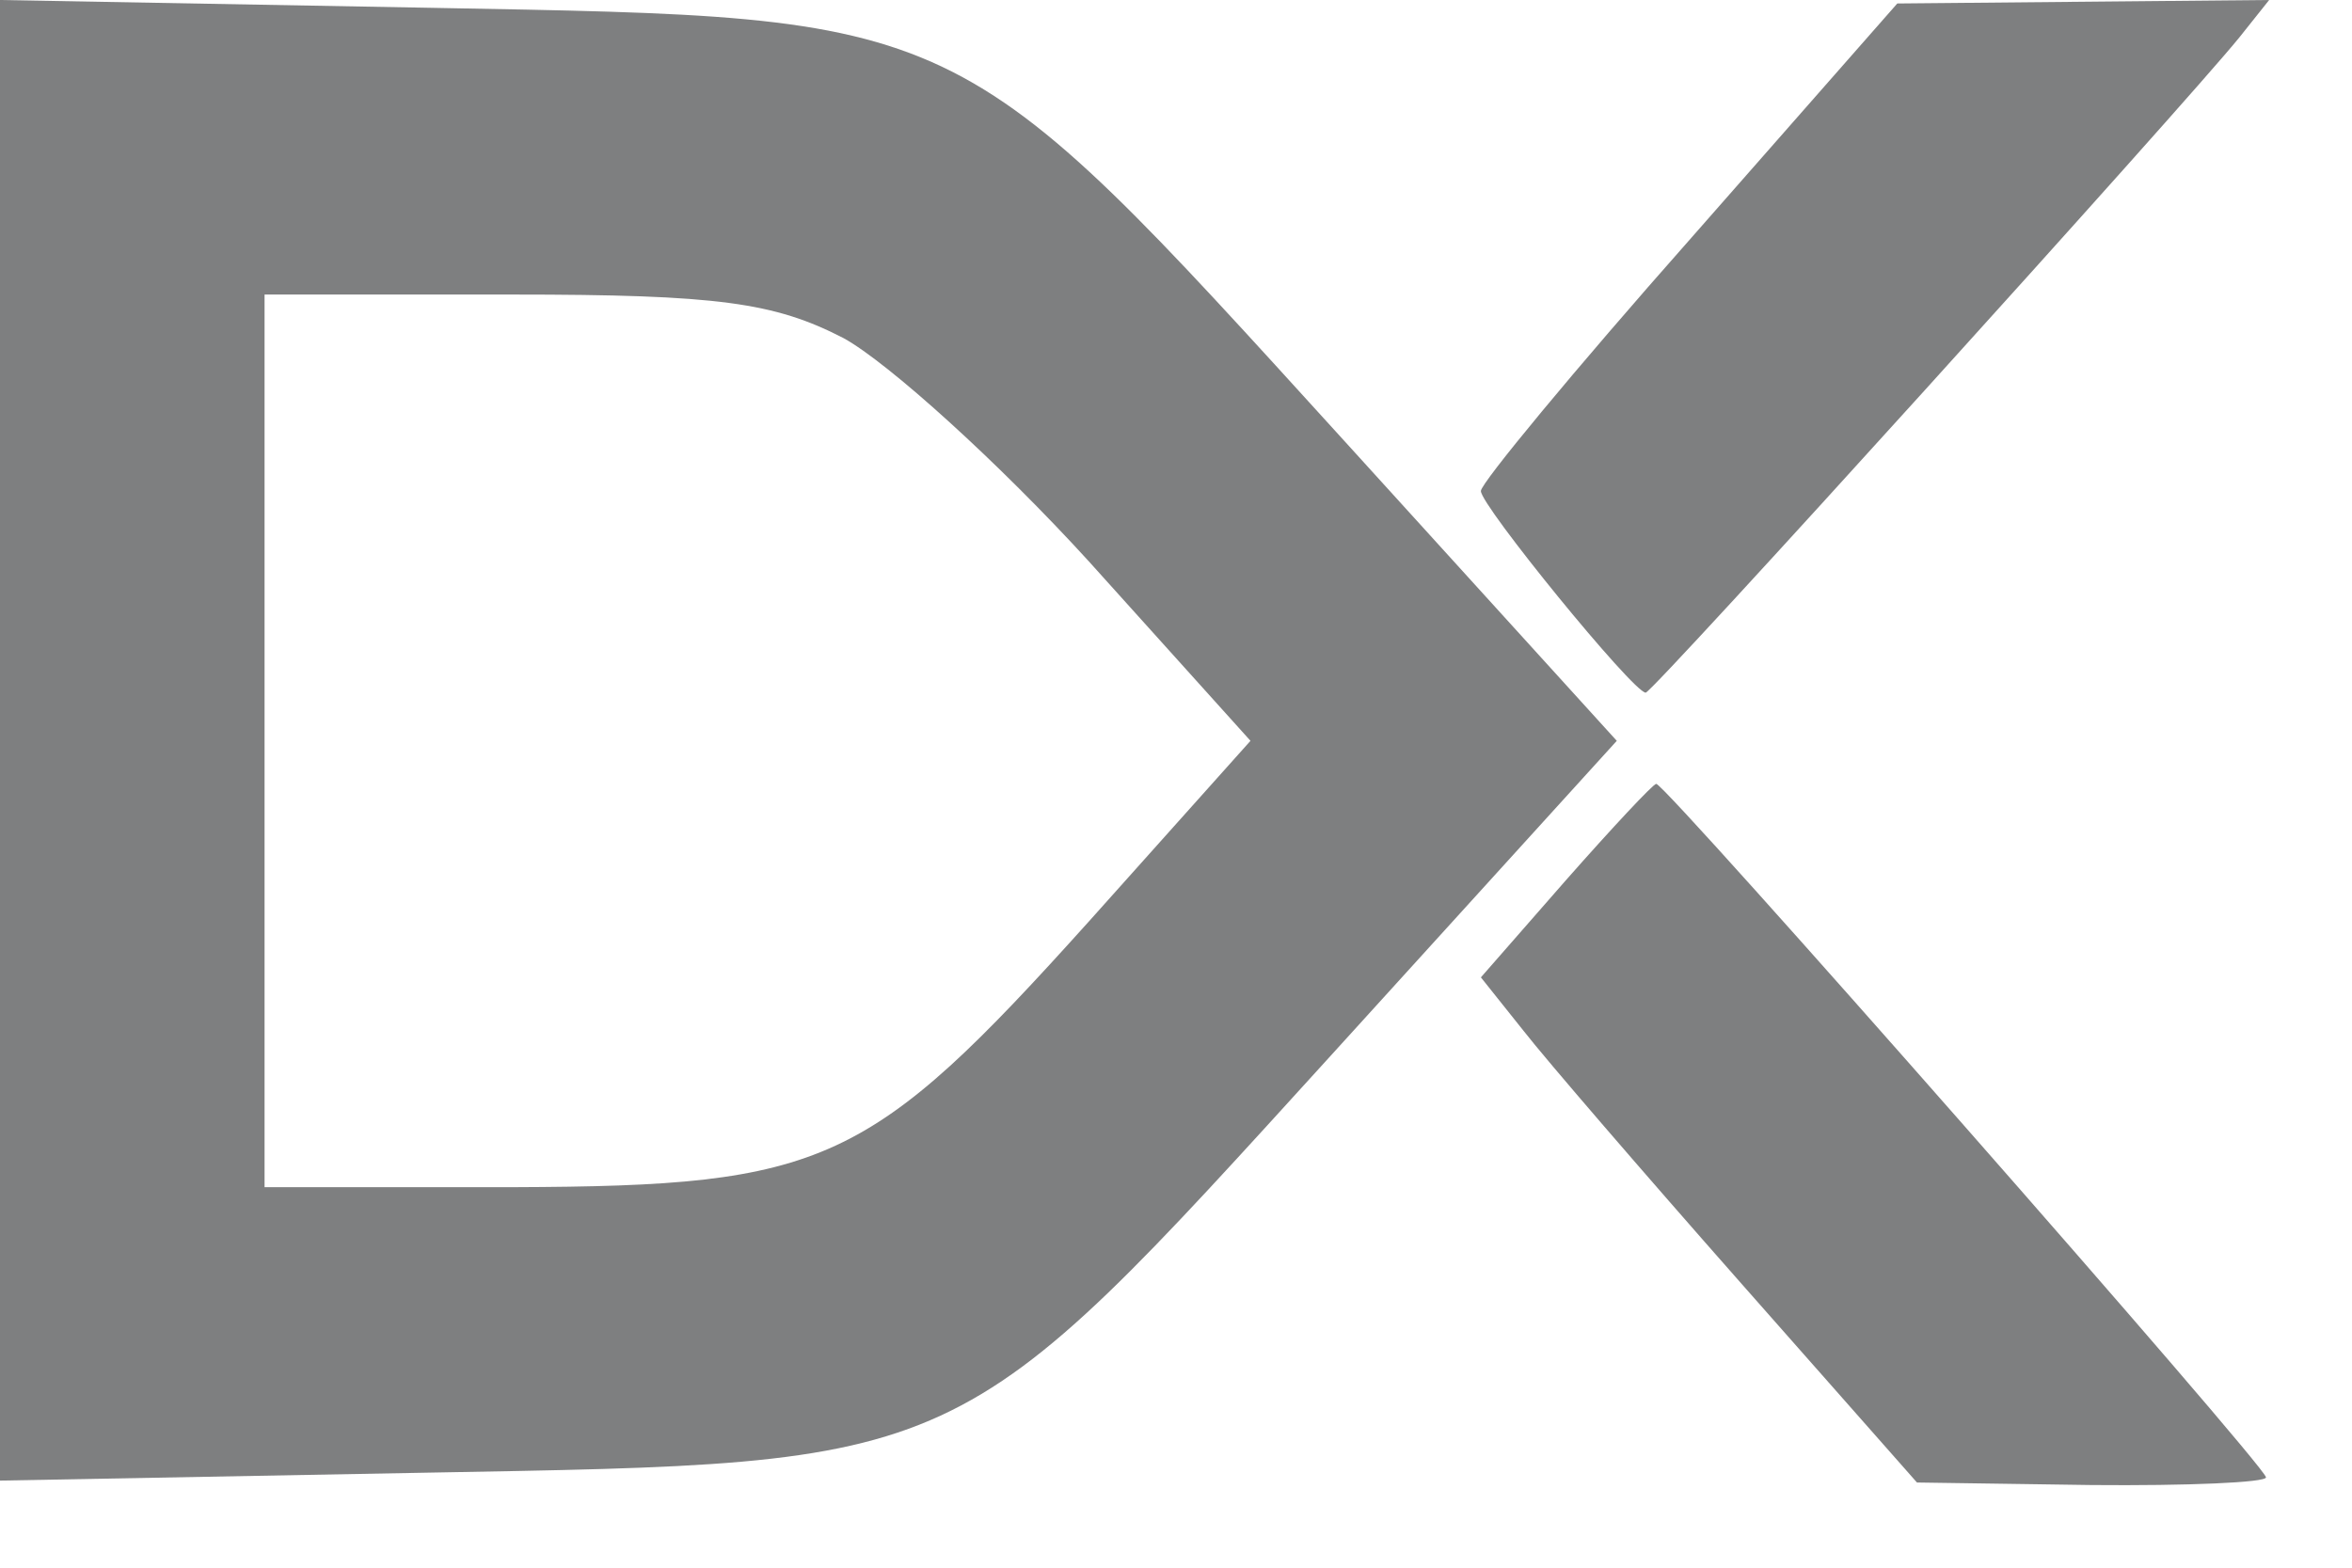 <svg width="27" height="18" viewBox="0 0 27 18" fill="none" xmlns="http://www.w3.org/2000/svg">
<path d="M0 8.506V17L4.847 16.91C11.131 16.795 10.944 16.885 15.313 12.081L18.56 8.506L15.43 5.06C10.944 0.128 11.108 0.205 4.964 0.09L0 0V8.506ZM9.683 3.882C10.197 4.164 11.47 5.316 12.498 6.444L14.355 8.506L12.498 10.582C9.975 13.387 9.473 13.618 5.899 13.631H3.037V8.506V3.382H5.887C8.235 3.382 8.889 3.472 9.683 3.882Z" fill="#7E7F80"/>
<path d="M19.395 2.754C18.076 4.245 17 5.547 17 5.637C16.991 5.796 18.749 7.953 18.892 7.953C18.973 7.953 25.081 1.203 25.709 0.427L26.049 -3.67165e-05L23.915 0.02L21.78 0.04L19.395 2.754Z" fill="#7E7F80"/>
<path d="M17.972 10.111L17 11.222L17.486 11.831C17.746 12.165 18.874 13.473 19.984 14.731L22.006 17.022L24.009 17.051C25.111 17.061 26.013 17.022 26.013 16.963C26.013 16.835 19.125 9 19.013 9C18.978 9 18.509 9.502 17.972 10.111Z" fill="#7E7F80"/>
</svg>
